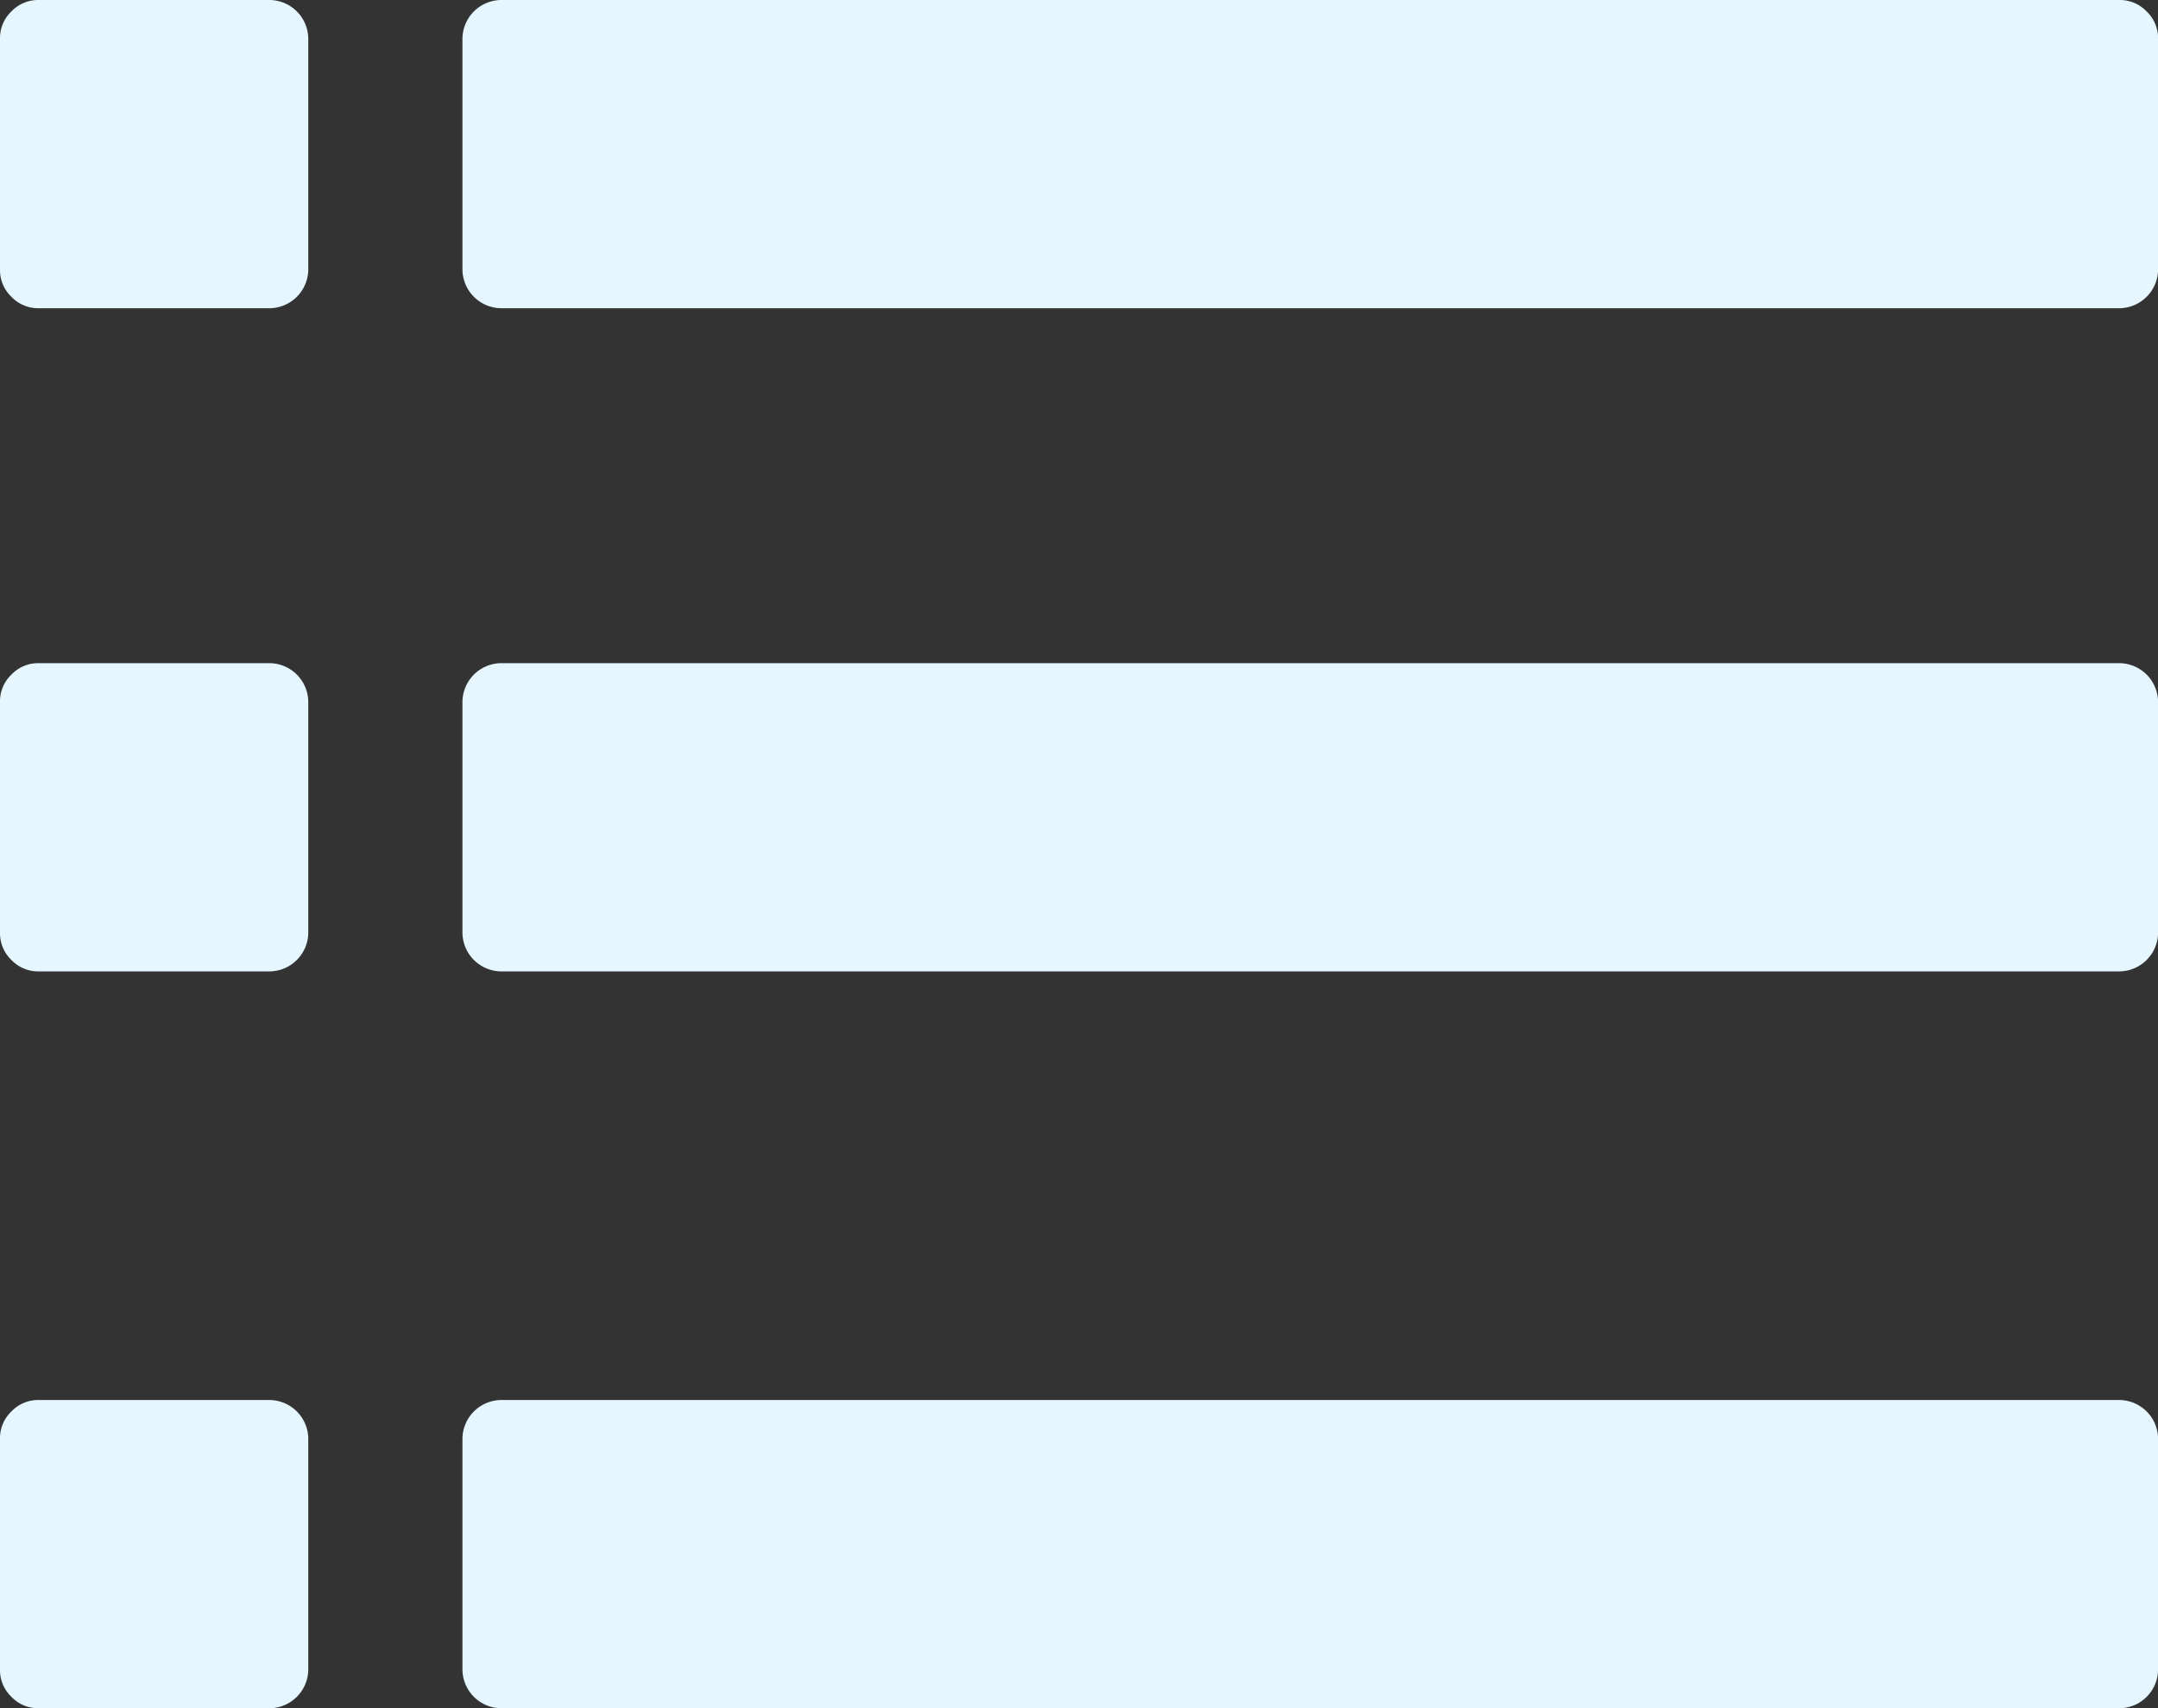 <svg xmlns="http://www.w3.org/2000/svg" width="29.282" height="23.183" viewBox="0 0 29.282 23.183"><rect x="0" y="0" width="29.282" height="23.183" fill="#333333" stroke="none"/><g transform="translate(0 -54.825)"><g transform="translate(0 54.817)"><path d="M3.66,164.453H.523a.5.5,0,0,0-.368.155.5.5,0,0,0-.155.368v3.137a.5.5,0,0,0,.155.368.5.5,0,0,0,.368.155H3.66a.53.53,0,0,0,.523-.523v-3.137a.53.53,0,0,0-.523-.523Z" transform="translate(0 -155.445)" fill="#e5f6ff"/><path d="M3.66,274.082H.523a.5.5,0,0,0-.368.155.5.5,0,0,0-.155.368v3.137a.5.5,0,0,0,.155.368.5.5,0,0,0,.368.155H3.66a.53.53,0,0,0,.523-.523v-3.137a.53.53,0,0,0-.523-.523Z" transform="translate(0 -255.074)" fill="#e5f6ff"/><path d="M3.66,54.817H.523a.5.5,0,0,0-.368.155A.5.5,0,0,0,0,55.34v3.137a.5.5,0,0,0,.155.368A.5.5,0,0,0,.523,59H3.66a.53.53,0,0,0,.523-.523V55.34a.53.53,0,0,0-.523-.523Z" transform="translate(0 -54.809)" fill="#e5f6ff"/><path d="M132.121,274.082H110.159a.53.53,0,0,0-.523.523v3.137a.53.53,0,0,0,.523.523h21.962a.529.529,0,0,0,.523-.523v-3.137a.53.53,0,0,0-.523-.523Z" transform="translate(-103.361 -255.074)" fill="#e5f6ff"/><path d="M132.488,54.972a.5.5,0,0,0-.368-.155H110.159a.53.53,0,0,0-.523.523v3.137a.53.53,0,0,0,.523.523h21.962a.53.53,0,0,0,.523-.523V55.34A.5.5,0,0,0,132.488,54.972Z" transform="translate(-103.361 -54.809)" fill="#e5f6ff"/><path d="M132.121,164.453H110.159a.53.53,0,0,0-.523.523v3.137a.53.53,0,0,0,.523.523h21.962a.53.53,0,0,0,.523-.523v-3.137a.53.53,0,0,0-.523-.523Z" transform="translate(-103.361 -155.445)" fill="#e5f6ff"/></g></g></svg>